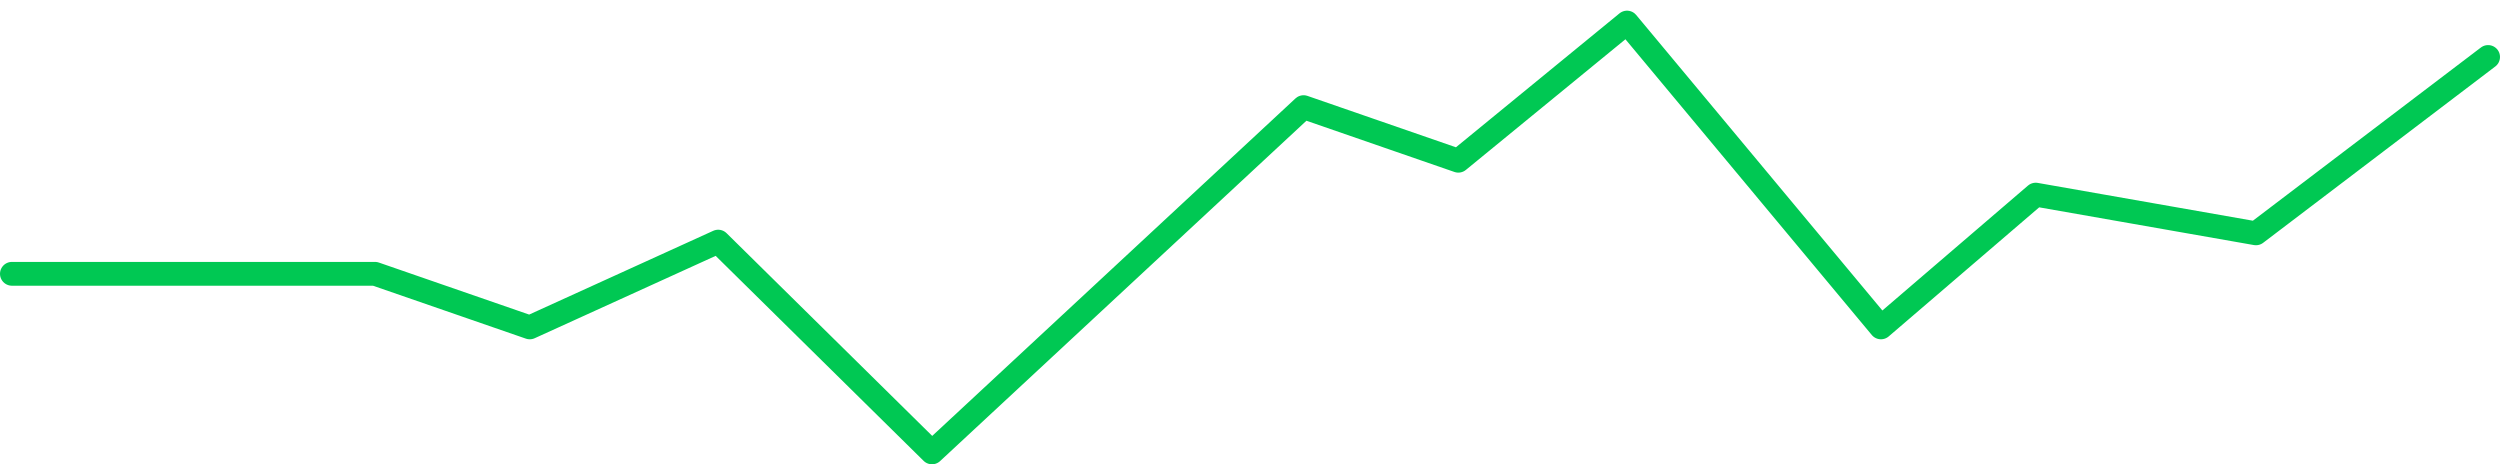 <svg width="210" height="39" viewBox="0 0 210 39" fill="none" xmlns="http://www.w3.org/2000/svg">
<path d="M1 23H31.5L44.5 27.5L60.328 20.297L78.286 38L109.5 9L122.5 13.5L136.67 1.897L158 27.5L171 16.349L189.5 19.6L209 4.787" stroke="#00C853" stroke-width="2" stroke-linecap="round" stroke-linejoin="round"/>
</svg>
